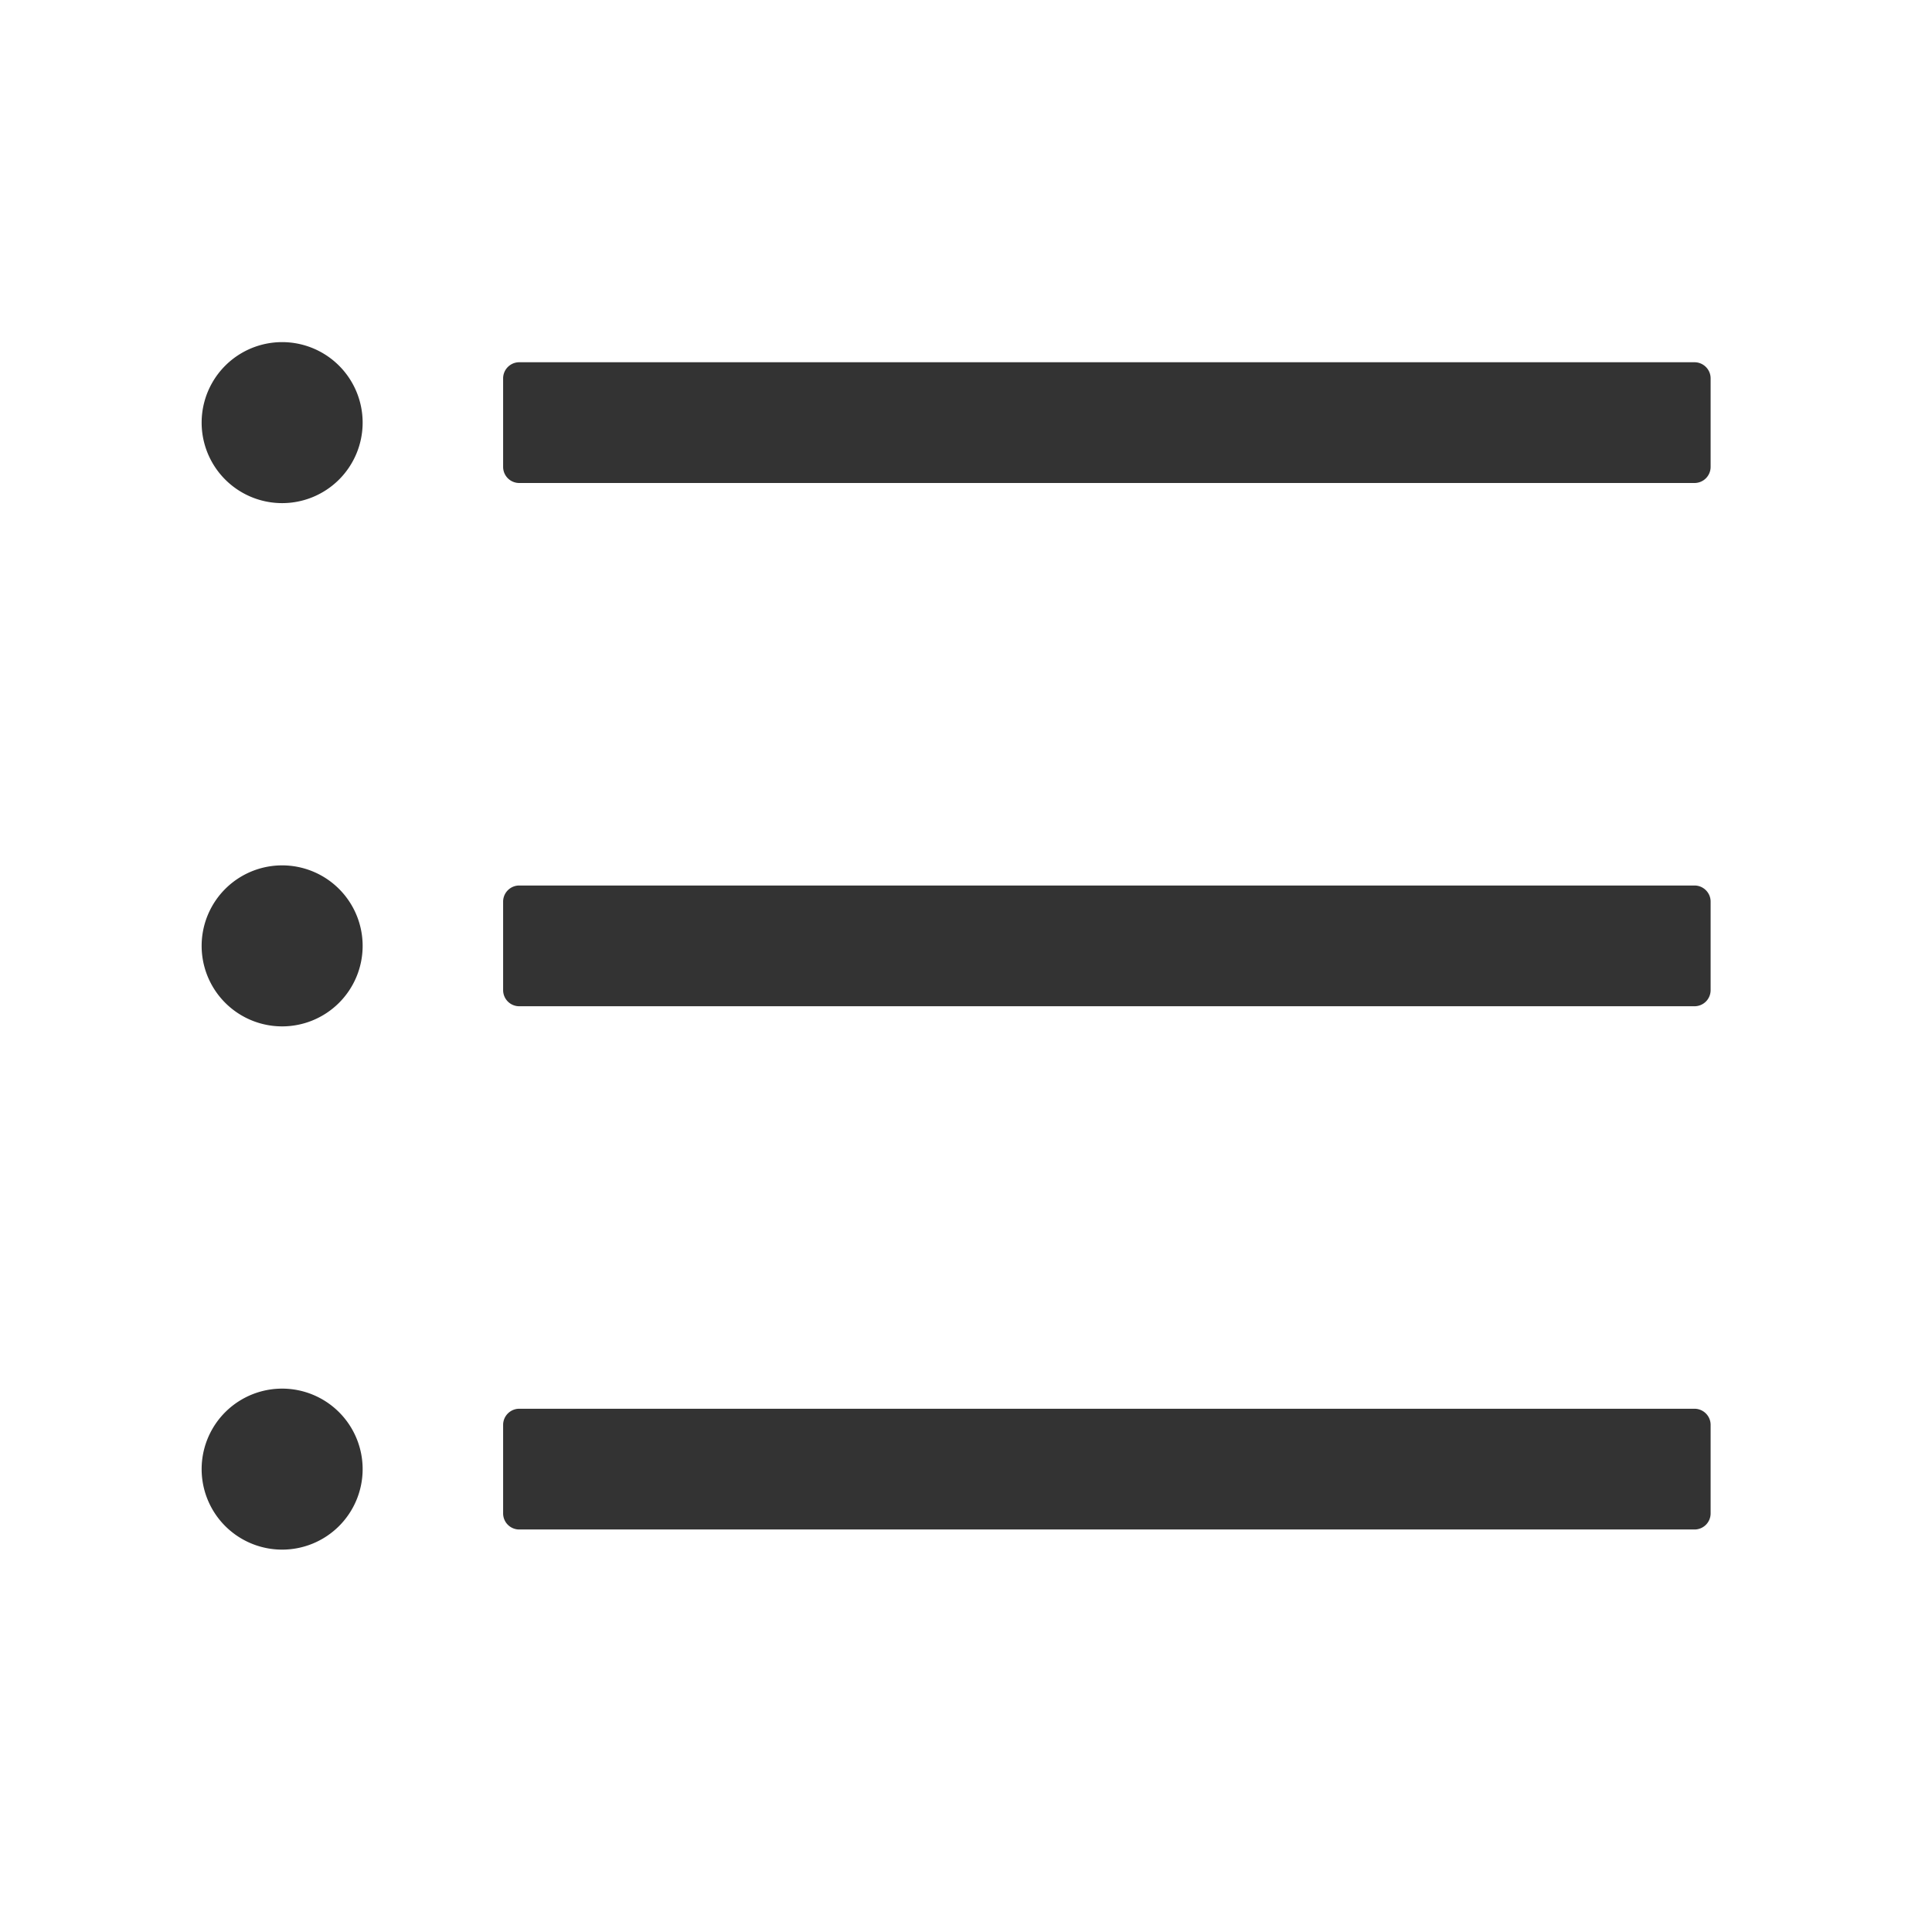 <svg xmlns="http://www.w3.org/2000/svg" xmlns:xlink="http://www.w3.org/1999/xlink" class="icon" viewBox="0 0 1024 1024" width="200" height="200"><path d="M149.333 736a42.667 42.667 0 1 1 0 85.333 42.667 42.667 0 0 1 0-85.333z m748.8 10.667c4.693 0 8.533 3.84 8.533 8.533v46.933a8.533 8.533 0 0 1-8.533 8.533H275.2a8.533 8.533 0 0 1-8.533-8.533v-46.933c0-4.693 3.84-8.533 8.533-8.533h622.933zM149.333 458.667a42.667 42.667 0 1 1 0 85.333 42.667 42.667 0 0 1 0-85.333z m748.8 10.667c4.693 0 8.533 3.84 8.533 8.533v46.933a8.533 8.533 0 0 1-8.533 8.533H275.2a8.533 8.533 0 0 1-8.533-8.533v-46.933c0-4.693 3.84-8.533 8.533-8.533h622.933zM149.333 181.333a42.667 42.667 0 1 1 0 85.333 42.667 42.667 0 0 1 0-85.333z m748.8 10.667c4.693 0 8.533 3.84 8.533 8.533v46.933a8.533 8.533 0 0 1-8.533 8.533H275.2a8.533 8.533 0 0 1-8.533-8.533V200.533c0-4.693 3.84-8.533 8.533-8.533h622.933z" fill="#333333"></path></svg>
